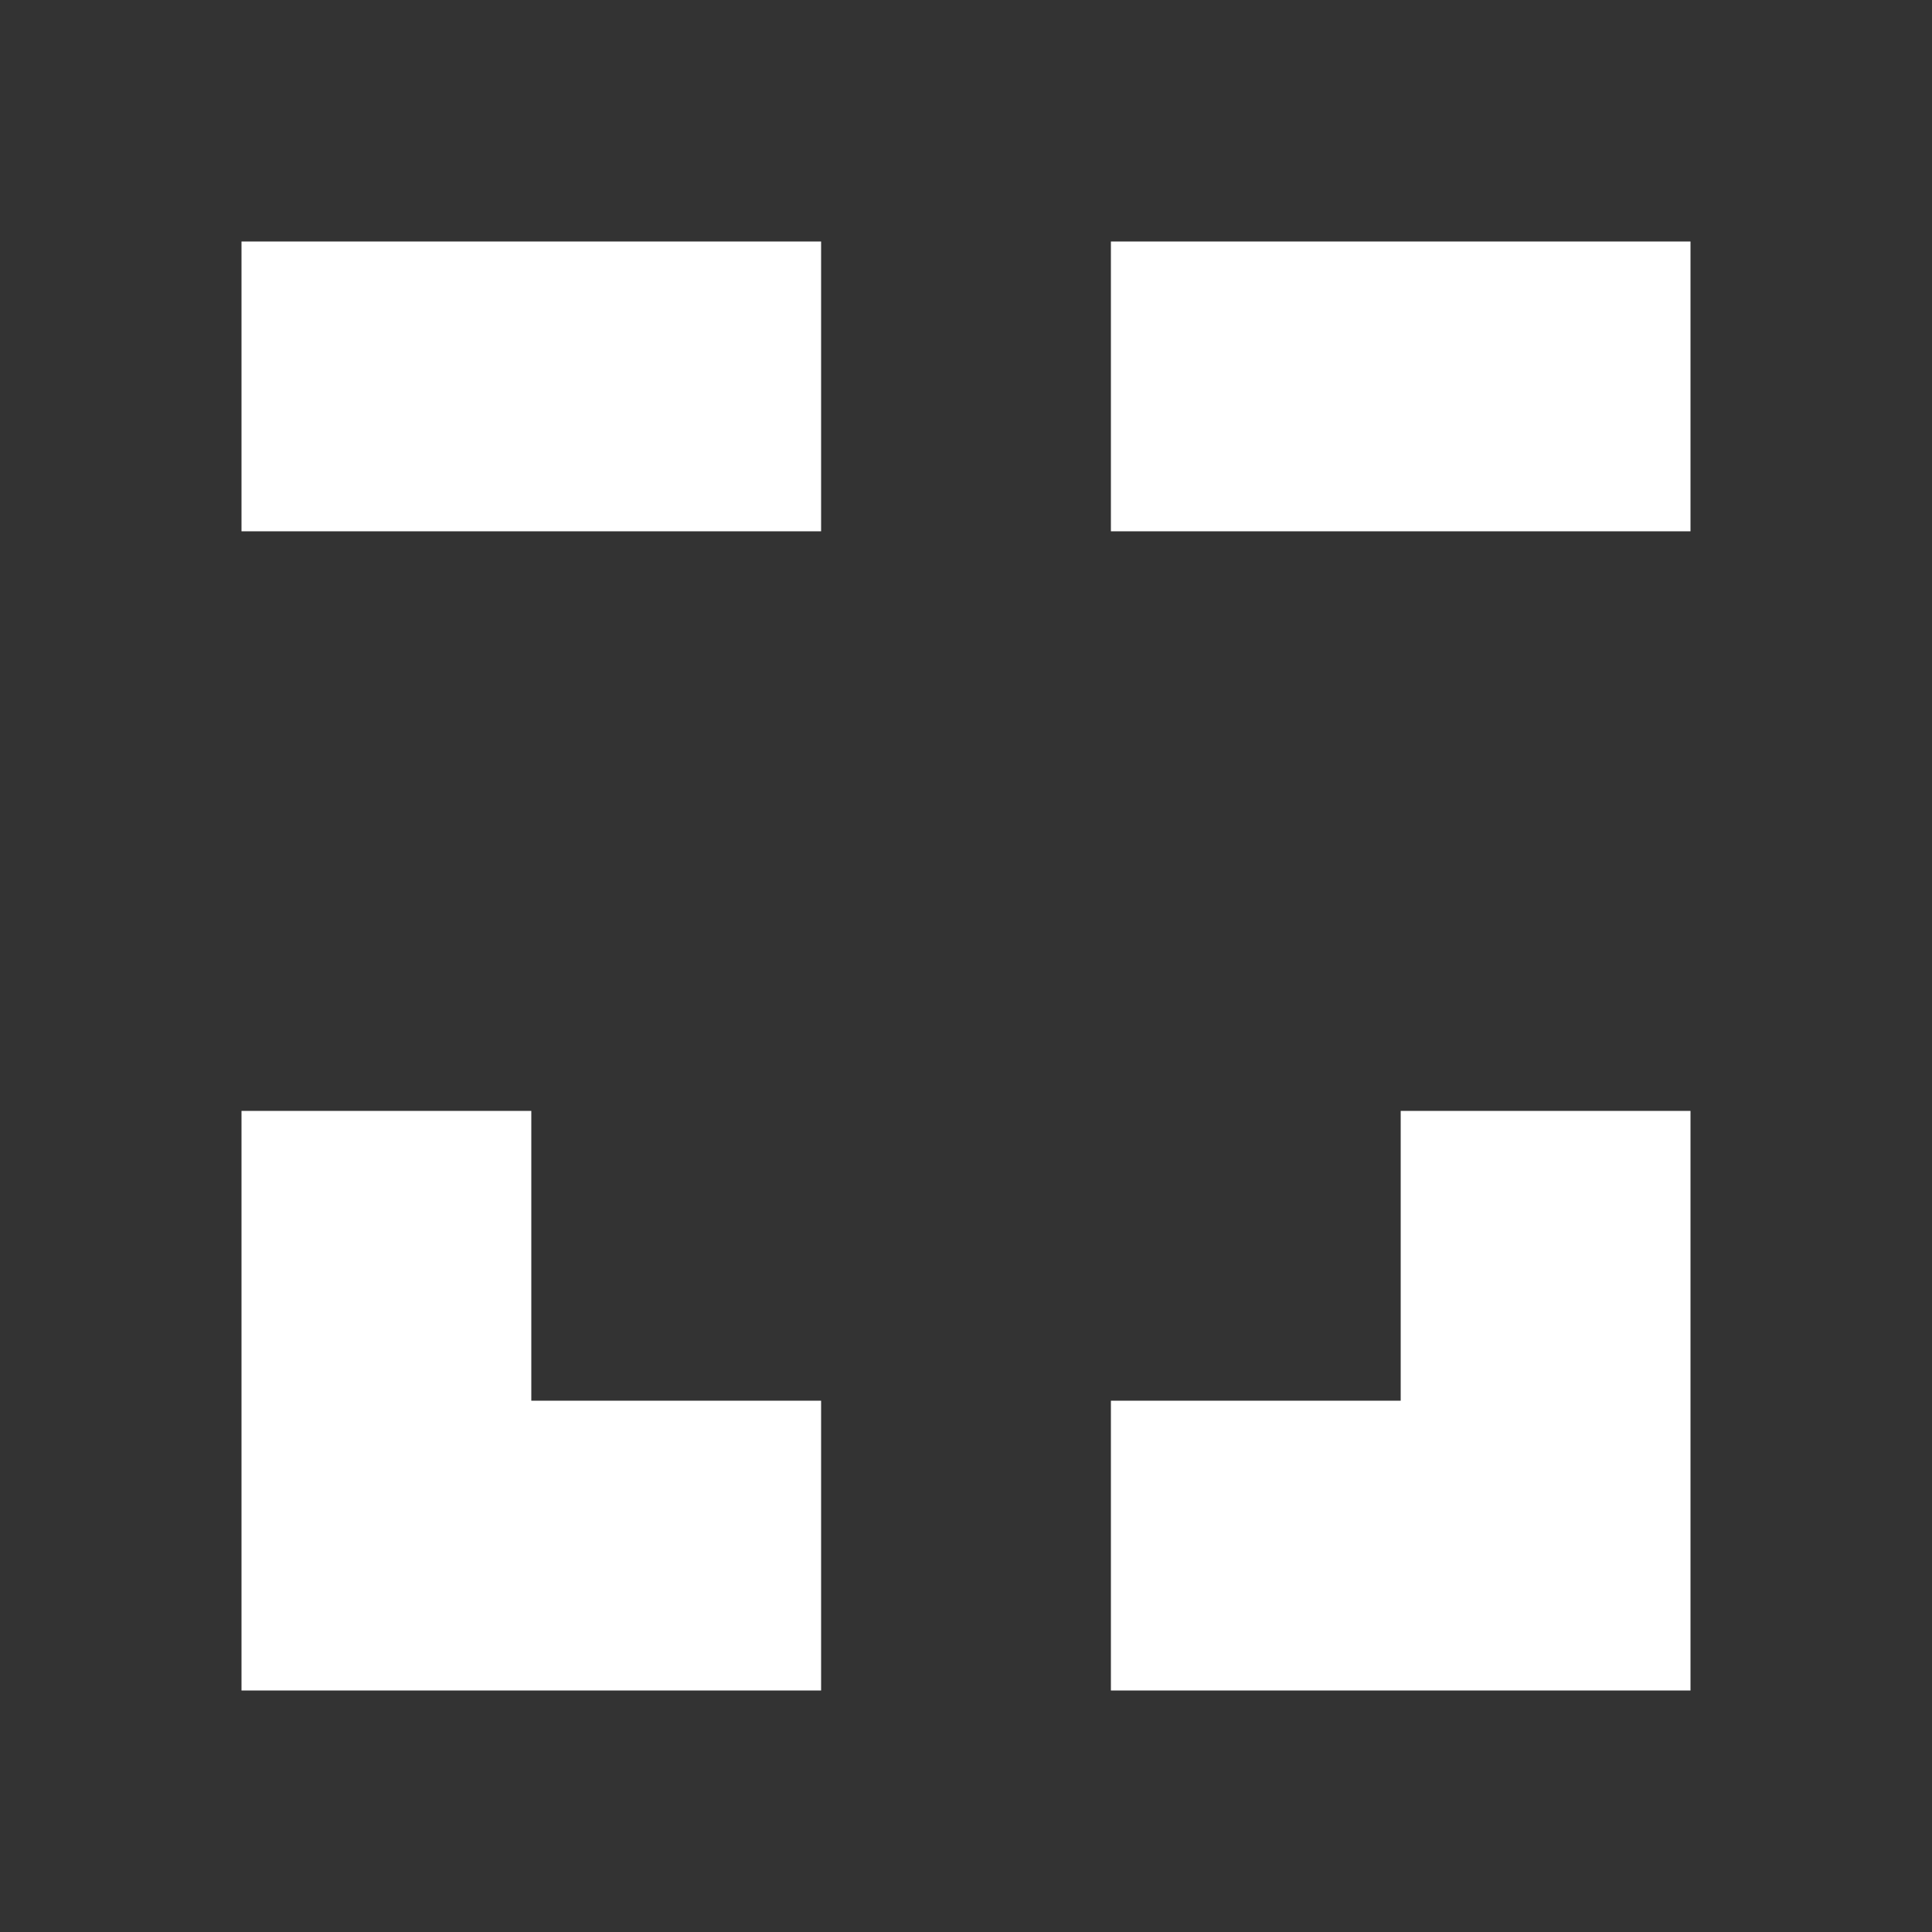 <svg width="56" height="56" viewBox="0 0 56 56" fill="none" xmlns="http://www.w3.org/2000/svg">
<rect x="0" y="0" width="56" height="56" fill="#333333" stroke="none"/>
<path fill-rule="evenodd" clip-rule="evenodd" d="M23.8 7H7V15.4H23.8V7ZM23.8 40.6H15.4L15.4 32.2H7V40.6V49H23.8V40.6ZM49 40.6H49V49H32.2V40.6H40.6V32.2H49V40.6ZM32.2 7H49V15.4H32.2V7Z" fill="white"/>
</svg>
